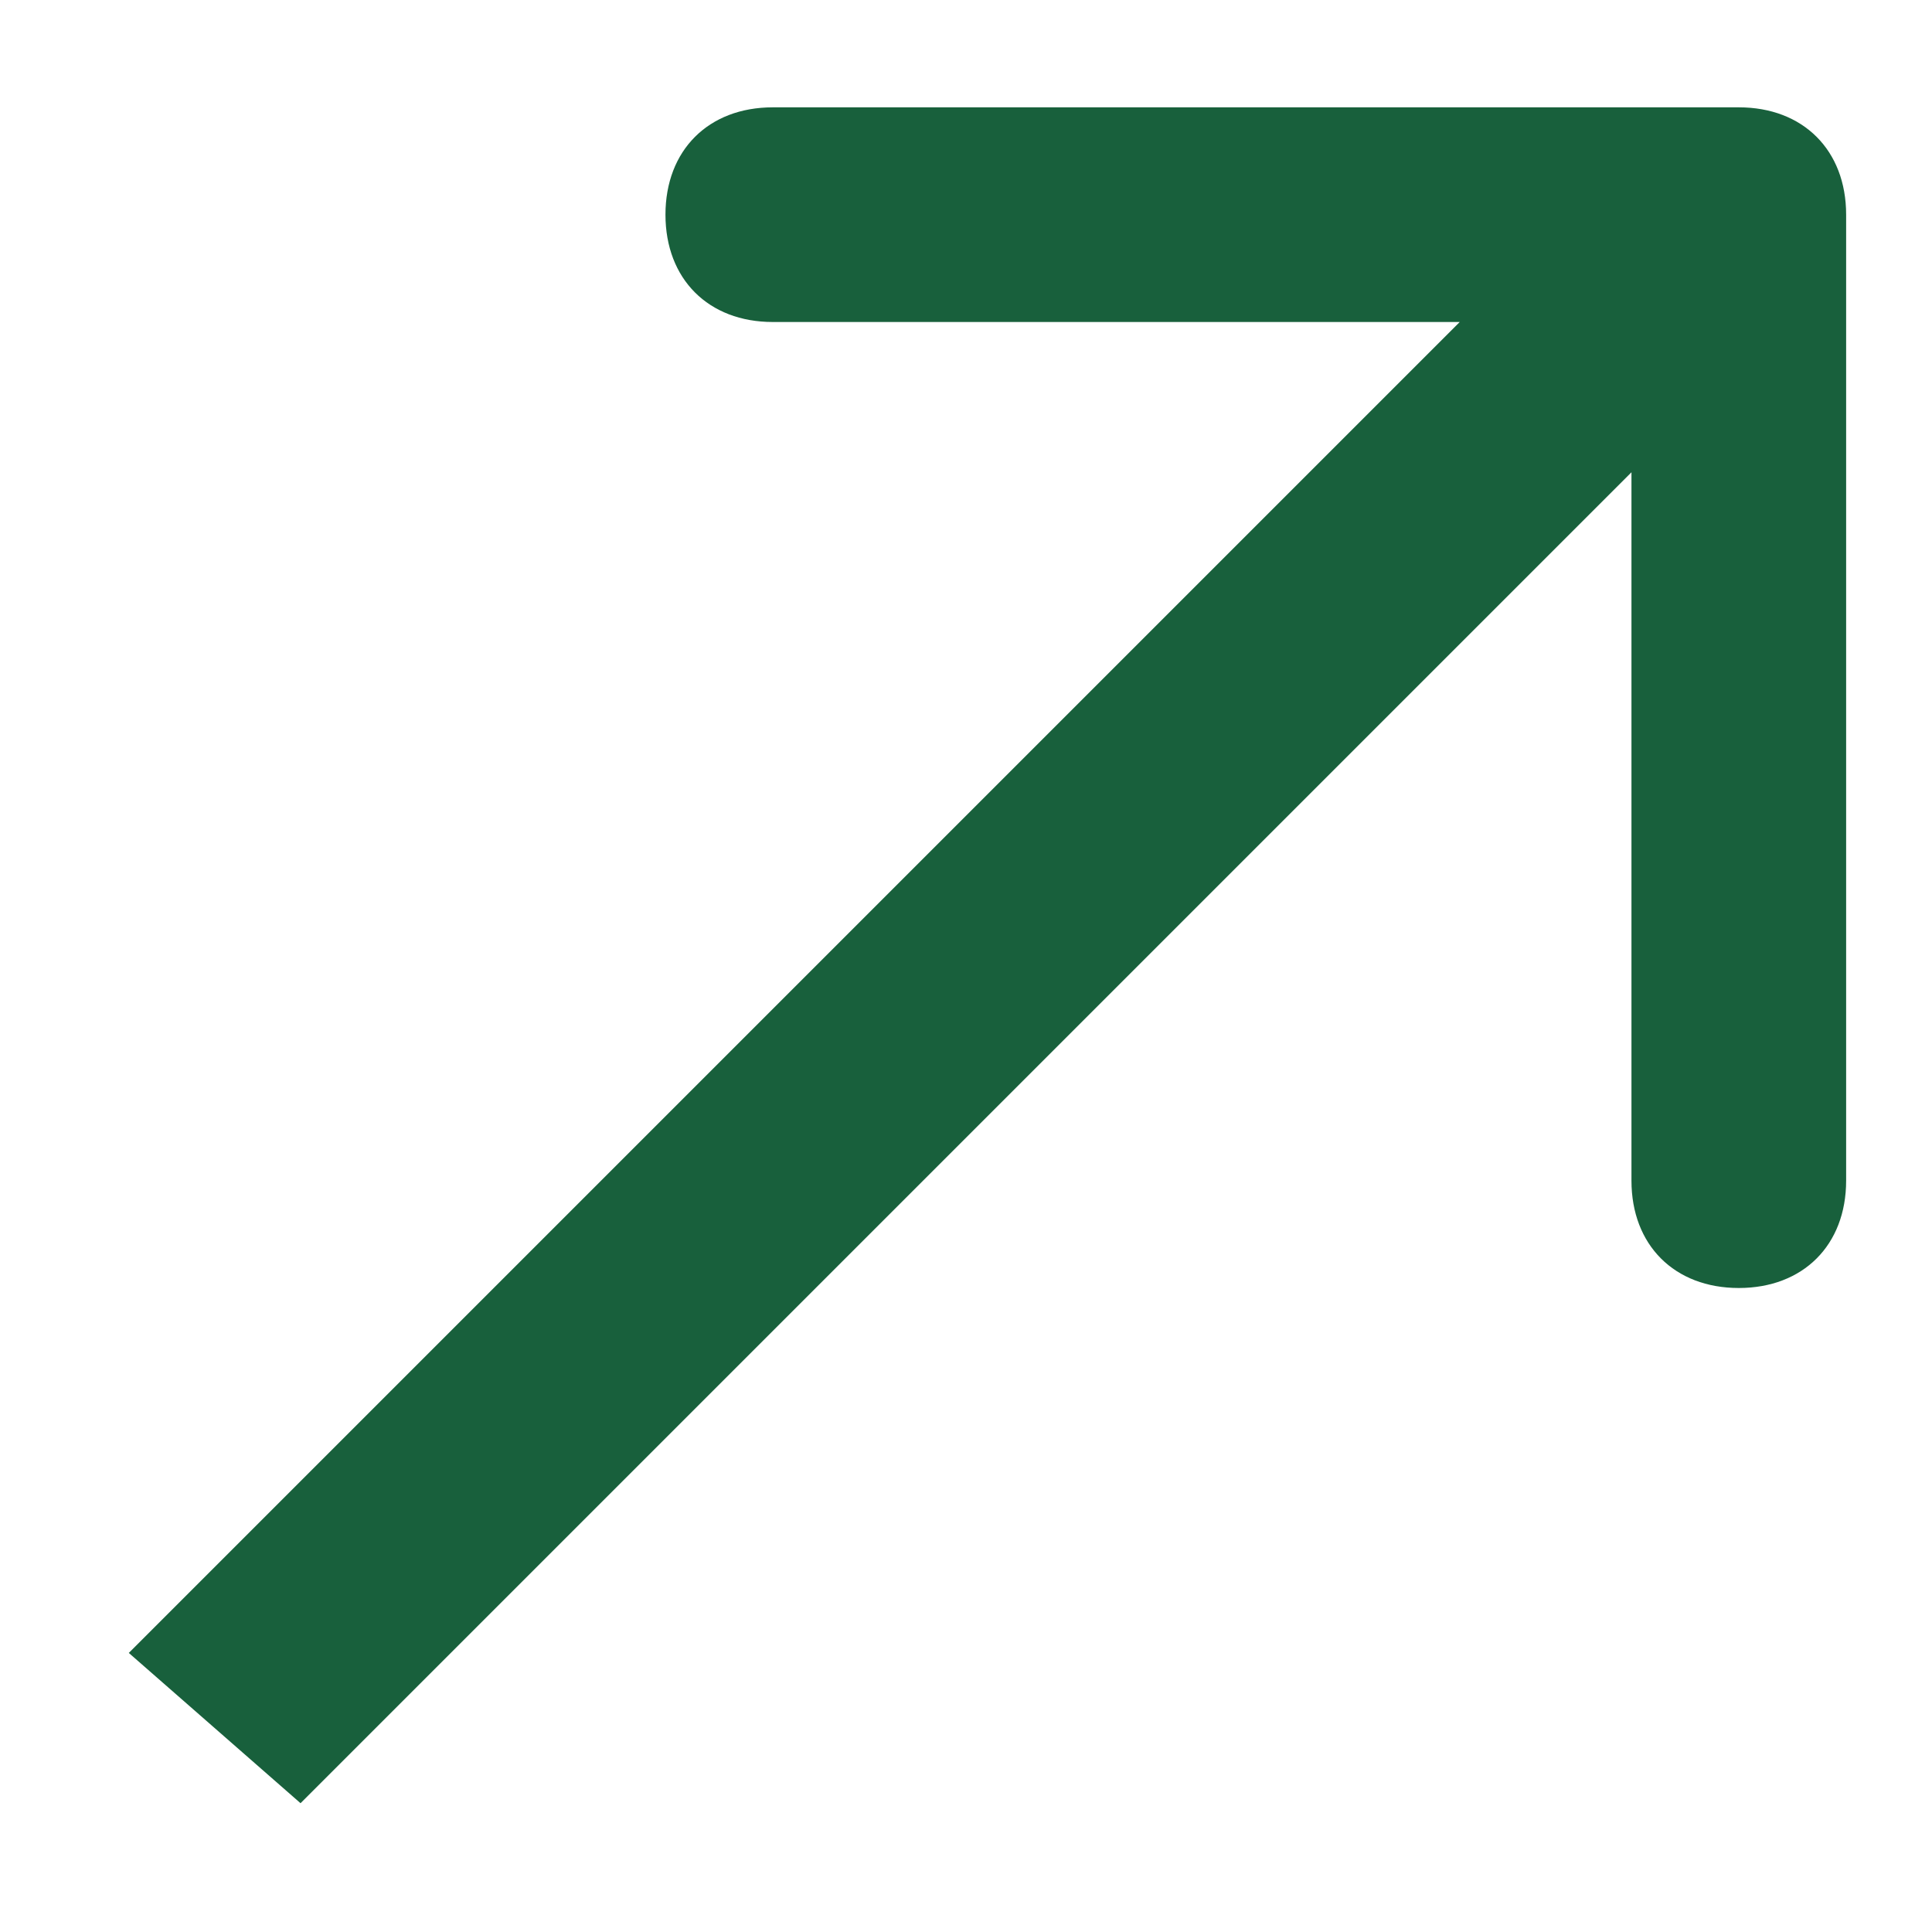 <?xml version="1.0" encoding="UTF-8"?> <!-- Generator: Adobe Illustrator 25.3.1, SVG Export Plug-In . SVG Version: 6.00 Build 0) --> <svg xmlns="http://www.w3.org/2000/svg" xmlns:xlink="http://www.w3.org/1999/xlink" id="Layer_1" x="0px" y="0px" viewBox="0 0 9 9" style="enable-background:new 0 0 9 9;" xml:space="preserve"> <style type="text/css"> .st0{fill:#18603C;} </style> <path class="st0" d="M8.6,1c0-0.3-0.2-0.5-0.5-0.5H3.6C3.3,0.5,3.1,0.7,3.1,1s0.2,0.5,0.5,0.5h4v4C7.6,5.8,7.8,6,8.1,6 s0.5-0.2,0.5-0.5V1z M1.4,8.4l7.1-7.1L7.7,0.6L0.6,7.7L1.4,8.4z"></path> </svg> 
